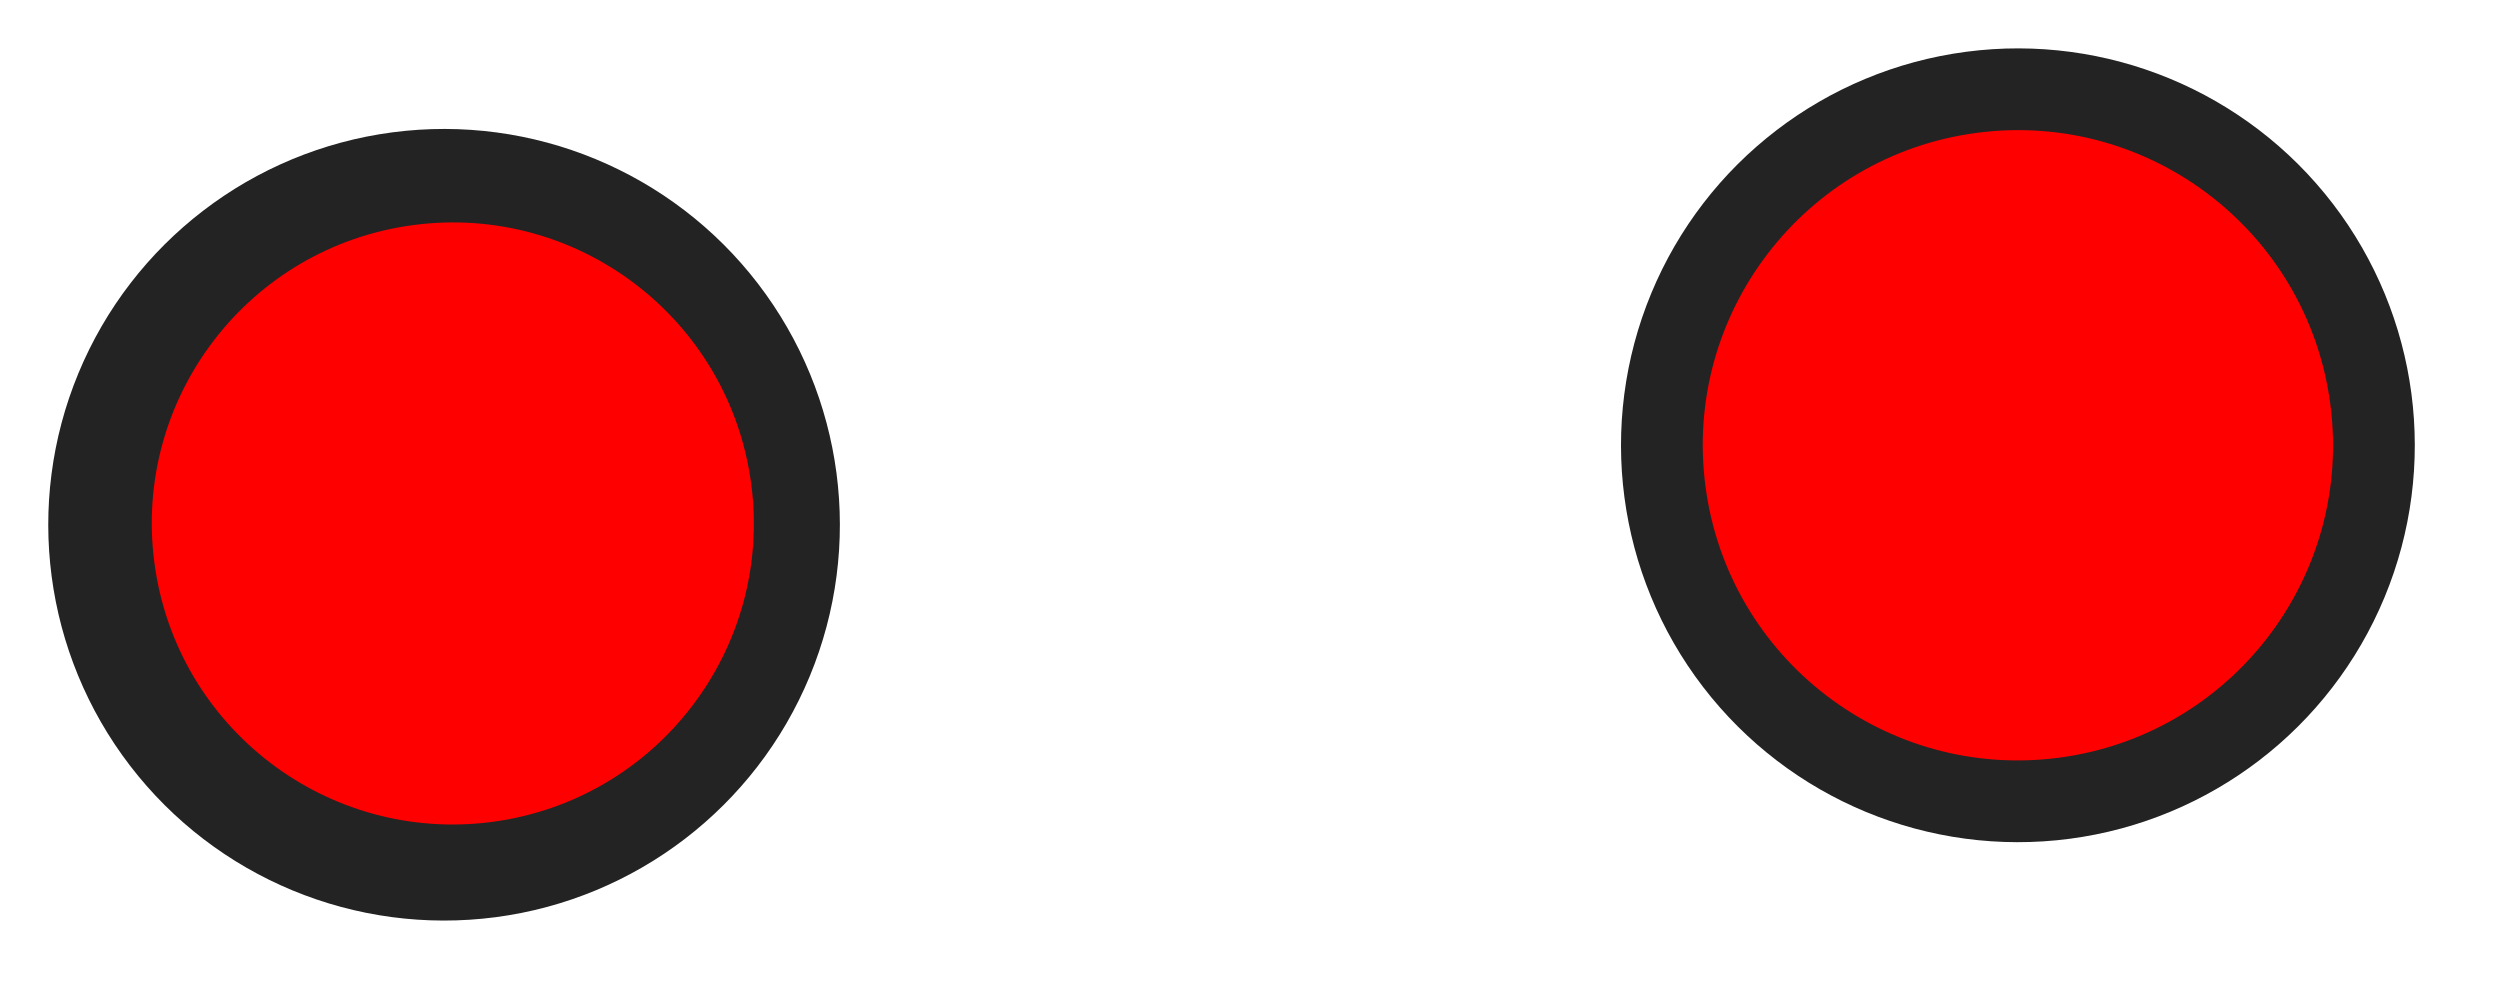<?xml version="1.0" encoding="UTF-8"?>
<svg xmlns="http://www.w3.org/2000/svg" width="62" height="25" viewBox="0 0 62 25" fill="none">
  <circle cx="50.044" cy="11.043" r="9.843" transform="rotate(82.502 50.044 11.043)" fill="#232323"></circle>
  <circle cx="50.044" cy="11.043" r="7.815" transform="rotate(82.502 50.044 11.043)" fill="#FF0000"></circle>
  <circle cx="11.013" cy="13.014" r="9.816" transform="rotate(82.502 11.013 13.014)" fill="#232323"></circle>
  <circle cx="11.23" cy="12.982" r="7.465" transform="rotate(82.502 11.23 12.982)" fill="#FF0000"></circle>
</svg>
